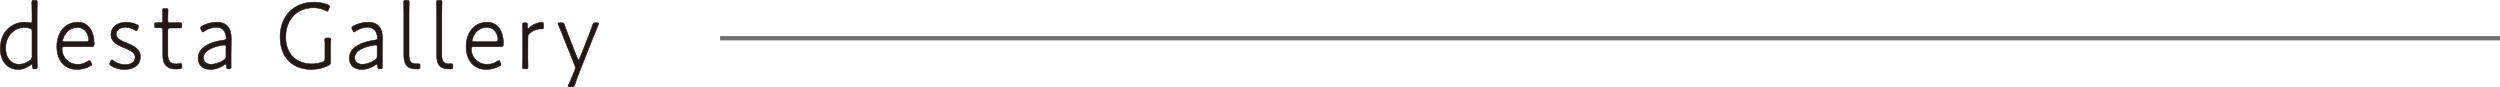 <svg xmlns="http://www.w3.org/2000/svg" width="998.33" height="34.8" viewBox="0 0 998.33 34.8"><path d="M13.86,27.5c-.74,0-.89-.15-.93-.93,0-.55-.07-.82-.29-.82a1.2,1.2,0,0,0-.6.31,8.06,8.06,0,0,1-4.8,1.68C3,27.74.1,24.43.1,19.41.1,12.13,5.31,8.86,9.83,8.86a9.43,9.43,0,0,1,1.88.19,3.56,3.56,0,0,0,.56.08c.44,0,.51-.27.51-1V5.94c0-1.91-.07-4.75-.07-5.06,0-.66.19-.78.89-.78H14c.7,0,.89.12.89.78,0,.31-.07,3.15-.07,5.06V22c0,2.11.07,4.36.07,4.75,0,.66-.19.78-.89.78ZM9.53,11C6.05,11,2.28,14,2.28,19.25c0,4,2.26,6.42,5.33,6.42a7.47,7.47,0,0,0,4.32-1.55,1.79,1.79,0,0,0,.85-1.76V12.67c0-.89-.18-1.17-1-1.4A9.12,9.12,0,0,0,9.53,11Z" style="fill:#231815;stroke:#231815;stroke-linecap:round;stroke-linejoin:round;stroke-width:0.196px"/><path d="M36.41,25.05a1.38,1.38,0,0,1,.22.66c0,.23-.18.43-.59.66a11.3,11.3,0,0,1-5.25,1.37c-5.59,0-8.1-4.29-8.1-9.15,0-5.49,3.25-9.73,8.36-9.73,4.33,0,6.55,3.62,6.55,8.64,0,.85-.23,1.17-1,1.17H25.8c-.74,0-1,.15-1,.74a6.13,6.13,0,0,0,6.36,6.26,7.15,7.15,0,0,0,3.92-1.2,1.25,1.25,0,0,1,.63-.28c.22,0,.37.2.59.63Zm-1-9.15C35.38,14,34.12,11,31.05,11c-5,0-6,5-6,5.14,0,.39.26.5.93.5h8.39C35.12,16.6,35.38,16.45,35.38,15.9Z" style="fill:#231815;stroke:#231815;stroke-linecap:round;stroke-linejoin:round;stroke-width:0.196px"/><path d="M56.06,22.64c0,3.54-2.92,5.1-6.33,5.1a10.14,10.14,0,0,1-5.32-1.48c-.41-.24-.59-.43-.59-.74a1.38,1.38,0,0,1,.18-.63l.19-.39c.18-.42.33-.62.51-.62s.26.08.6.35A7.9,7.9,0,0,0,50,25.79c2.22,0,3.95-1,3.95-3,0-1.83-2-2.72-4.14-3.62-2.66-1.09-5.51-2.29-5.51-5.33s2.52-4.94,6-4.94a10,10,0,0,1,4.36.93c.48.23.63.39.63.74a1.38,1.38,0,0,1-.11.55l-.18.46c-.19.47-.3.7-.52.7a1.48,1.48,0,0,1-.63-.27A7.84,7.84,0,0,0,50,10.92c-2,0-3.58,1-3.58,2.72s2,2.65,4.4,3.62S56.06,19.56,56.06,22.64Z" style="fill:#231815;stroke:#231815;stroke-linecap:round;stroke-linejoin:round;stroke-width:0.196px"/><path d="M72.66,26.41c0,.82-.15,1-.93,1.09-.4,0-.85.08-1.29.08-3.92,0-5.44-1.91-5.44-5.68V12.17c0-.82-.22-1.06-1-1.06s-1.29,0-1.66,0c-.52,0-.63-.19-.63-.93V10c0-.74.11-.94.63-.94.37,0,1.07,0,1.7,0s.92-.23.92-1V7.57c0-1.17-.07-3.23-.07-3.42,0-.67.18-.78.89-.78h.44c.7,0,.89.11.89.78,0,.19-.08,2.25-.08,3.42v.51c0,.78.19,1,1.11,1h.41c1.07,0,3,0,3.33,0,.63,0,.74.2.74.94v.23c0,.74-.11.93-.74.93-.33,0-2.26,0-3.33,0h-.41c-.92,0-1.11.2-1.11,1.17V21.7c0,2.92,1.19,3.82,3.33,3.82a8.57,8.57,0,0,0,1.37-.12,2.53,2.53,0,0,1,.45-.08c.37,0,.44.23.44.86Z" style="fill:#231815;stroke:#231815;stroke-linecap:round;stroke-linejoin:round;stroke-width:0.196px"/><path d="M91.33,27.5c-.74,0-.89-.15-.92-.93,0-.63-.11-.86-.34-.86a1.22,1.22,0,0,0-.59.27,10.1,10.1,0,0,1-5.36,1.76c-2.89,0-5-1.48-5-4.6,0-4.82,6.21-6.62,10.2-7.12.82-.12,1-.35,1-.82a6.69,6.69,0,0,0-.7-2.65,3.63,3.63,0,0,0-3.26-1.63,8.78,8.78,0,0,0-4.77,1.56,1.23,1.23,0,0,1-.59.31c-.22,0-.33-.2-.55-.62l-.19-.39a1.93,1.93,0,0,1-.18-.63c0-.31.18-.5.59-.74a13,13,0,0,1,5.81-1.55c4.06,0,6,2.18,5.88,7.16l-.08,5.25c0,1.33,0,2.81,0,4.28,0,.47,0,1.06,0,1.33,0,.5-.19.62-.85.62ZM89.63,18a17.35,17.35,0,0,0-4.22.94c-2.36.85-4.14,2.22-4.14,4.12,0,1.64,1.22,2.61,3.07,2.61a9.72,9.72,0,0,0,5-1.71,1.67,1.67,0,0,0,.89-1.71l0-3.2C90.3,18.32,90.18,18,89.63,18Z" style="fill:#231815;stroke:#231815;stroke-linecap:round;stroke-linejoin:round;stroke-width:0.196px"/><path d="M132,24.74c0,.81-.14,1.05-.81,1.4a15.69,15.69,0,0,1-6.73,1.6c-8,0-12.61-5.18-12.61-13C111.82,6.83,117,.88,125.43.88a14.71,14.71,0,0,1,5.47,1c.48.19.67.39.67.7a1.9,1.9,0,0,1-.11.58l-.23.63c-.18.46-.29.7-.55.7a1.37,1.37,0,0,1-.59-.24,11,11,0,0,0-4.85-1.13c-7.1,0-11.13,5.18-11.13,11.6,0,7,4.36,10.78,10.5,10.78a13.15,13.15,0,0,0,4.15-.73c.85-.32,1-.59,1-1.52V20.22c0-1.09,0-1.9,0-2.8,0-.47-.08-1.21-.08-1.48,0-.66.19-.78.89-.78h.63c.7,0,.89.12.89.78,0,.27,0,1-.08,1.48,0,.9,0,1.67,0,2.8Z" style="fill:#231815;stroke:#231815;stroke-linecap:round;stroke-linejoin:round;stroke-width:0.196px"/><path d="M151.72,27.5c-.74,0-.89-.15-.92-.93,0-.63-.11-.86-.34-.86a1.22,1.22,0,0,0-.59.27,10.13,10.13,0,0,1-5.36,1.76c-2.89,0-5-1.48-5-4.6,0-4.82,6.22-6.62,10.21-7.12.82-.12,1-.35,1-.82a6.69,6.69,0,0,0-.7-2.65,3.63,3.63,0,0,0-3.26-1.63A8.78,8.78,0,0,0,142,12.48a1.23,1.23,0,0,1-.59.31c-.22,0-.33-.2-.55-.62l-.19-.39a1.93,1.93,0,0,1-.18-.63c0-.31.18-.5.59-.74a13,13,0,0,1,5.81-1.55c4.06,0,6,2.18,5.88,7.16l-.08,5.25c0,1.33,0,2.81,0,4.28,0,.47,0,1.06,0,1.33,0,.5-.19.62-.85.62ZM150,18a17.35,17.35,0,0,0-4.22.94c-2.36.85-4.14,2.22-4.14,4.12,0,1.64,1.22,2.61,3.07,2.61a9.72,9.72,0,0,0,5-1.71,1.67,1.67,0,0,0,.89-1.71l0-3.2C150.69,18.32,150.57,18,150,18Z" style="fill:#231815;stroke:#231815;stroke-linecap:round;stroke-linejoin:round;stroke-width:0.196px"/><path d="M167.11,27.54a4.54,4.54,0,0,1-.7,0c-3.7,0-5.14-1.44-5.14-5.76V5.94c0-1.91-.08-4.67-.08-5.06,0-.66.19-.78.89-.78h.45c.7,0,.88.12.88.78,0,.39-.07,3.15-.07,5.06V21.7c0,2.53.48,3.78,3,3.78.26,0,.74,0,1,0s.41.15.41.66v.74C167.74,27.38,167.63,27.46,167.11,27.54Z" style="fill:#231815;stroke:#231815;stroke-linecap:round;stroke-linejoin:round;stroke-width:0.196px"/><path d="M180.21,27.54a4.66,4.66,0,0,1-.71,0c-3.7,0-5.14-1.44-5.14-5.76V5.94c0-1.91-.07-4.67-.07-5.06,0-.66.18-.78.89-.78h.44c.7,0,.89.12.89.78,0,.39-.08,3.15-.08,5.06V21.7c0,2.53.48,3.78,3,3.78.26,0,.74,0,1,0s.41.15.41.66v.74C180.84,27.38,180.72,27.46,180.21,27.54Z" style="fill:#231815;stroke:#231815;stroke-linecap:round;stroke-linejoin:round;stroke-width:0.196px"/><path d="M199.86,25.05a1.5,1.5,0,0,1,.22.66c0,.23-.19.43-.59.66a11.34,11.34,0,0,1-5.26,1.37c-5.58,0-8.1-4.29-8.1-9.15,0-5.49,3.26-9.73,8.36-9.73,4.33,0,6.55,3.62,6.55,8.64,0,.85-.22,1.17-1,1.17h-10.8c-.74,0-1,.15-1,.74a6.13,6.13,0,0,0,6.36,6.26,7.12,7.12,0,0,0,3.92-1.2,1.29,1.29,0,0,1,.63-.28c.22,0,.37.2.59.63Zm-1-9.15c0-1.94-1.26-4.94-4.33-4.94-5,0-6,5-6,5.14,0,.39.26.5.92.5h8.4C198.56,16.6,198.82,16.45,198.82,15.9Z" style="fill:#231815;stroke:#231815;stroke-linecap:round;stroke-linejoin:round;stroke-width:0.196px"/><path d="M210.79,21.78c0,1.71.07,4.55.07,4.94,0,.66-.18.78-.89.78h-.44c-.7,0-.89-.12-.89-.78,0-.35.08-3.15.08-4.94V14.93c0-2.06-.08-4.71-.08-5.06,0-.66.19-.78.89-.78h.19c.74,0,.88.16.92.93v.59c0,.43.07.74.26.74a1.13,1.13,0,0,0,.55-.35,8.22,8.22,0,0,1,5-2.1c.52,0,.59.27.59,1v1c0,.43-.07.66-.44.66-.19,0-.52,0-.93,0a6.68,6.68,0,0,0-4.06,1.72,1.93,1.93,0,0,0-.78,1.75Z" style="fill:#231815;stroke:#231815;stroke-linecap:round;stroke-linejoin:round;stroke-width:0.196px"/><path d="M231,29.72c-.52,1.29-1,2.8-1.44,4.05-.26.82-.45.93-1.22.93h-.85c-.48,0-.67-.07-.67-.27a1.13,1.13,0,0,1,.19-.58c.77-1.48,1.36-3,1.73-3.9l.71-1.79a2.91,2.91,0,0,0,.29-1.09,3,3,0,0,0-.29-1.09L225,14.85c-.67-1.63-1.33-3.27-2-4.86a1.84,1.84,0,0,1-.19-.59c0-.23.22-.31.7-.31h.67c.78,0,1,.12,1.26.9.55,1.63,1.18,3.23,1.81,4.82l3.37,8.57c.14.35.25.5.44.5s.26-.15.41-.5l3.36-8.53c.63-1.56,1.22-3.19,1.78-4.83.29-.81.48-.93,1.25-.93h.52c.48,0,.71.08.71.31a1.84,1.84,0,0,1-.19.59c-.7,1.63-1.33,3.27-2,4.82Z" style="fill:#231815;stroke:#231815;stroke-linecap:round;stroke-linejoin:round;stroke-width:0.196px"/><line x1="998.33" y1="15.27" x2="287.55" y2="15.27" style="fill:none;stroke:#717071;stroke-miterlimit:10;stroke-width:1.7px"/></svg>